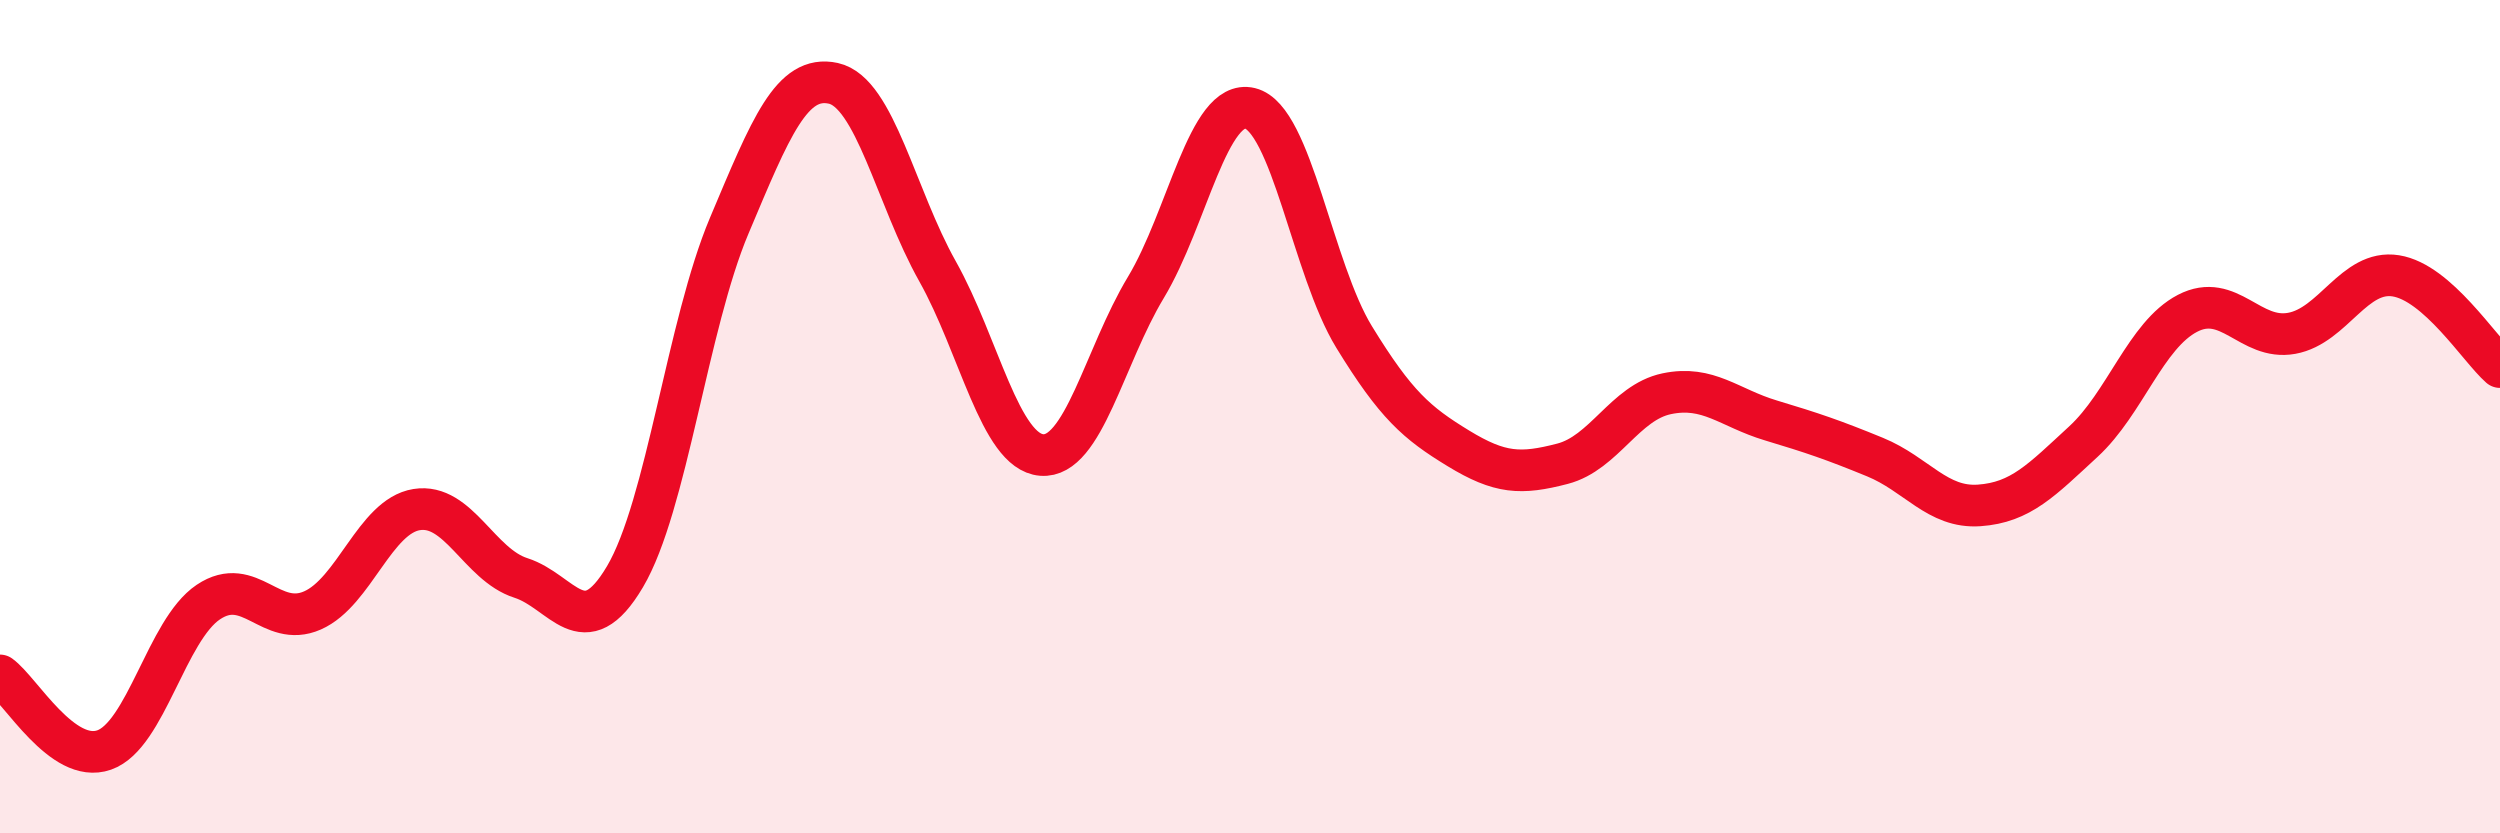 
    <svg width="60" height="20" viewBox="0 0 60 20" xmlns="http://www.w3.org/2000/svg">
      <path
        d="M 0,16.21 C 0.5,16.57 1.5,18.35 2.5,18 C 3.5,17.65 4,15.12 5,14.45 C 6,13.78 6.5,15.09 7.5,14.65 C 8.5,14.21 9,12.39 10,12.23 C 11,12.07 11.5,13.55 12.5,13.87 C 13.5,14.19 14,15.53 15,13.84 C 16,12.15 16.5,7.79 17.5,5.42 C 18.5,3.05 19,1.78 20,2 C 21,2.22 21.5,4.73 22.5,6.51 C 23.5,8.29 24,10.84 25,10.92 C 26,11 26.5,8.56 27.5,6.9 C 28.5,5.24 29,2.36 30,2.6 C 31,2.84 31.5,6.46 32.5,8.09 C 33.5,9.72 34,10.15 35,10.76 C 36,11.37 36.5,11.39 37.5,11.13 C 38.5,10.87 39,9.66 40,9.45 C 41,9.24 41.5,9.79 42.5,10.09 C 43.5,10.39 44,10.56 45,10.97 C 46,11.38 46.5,12.2 47.5,12.13 C 48.5,12.06 49,11.52 50,10.6 C 51,9.68 51.5,8.04 52.5,7.52 C 53.5,7 54,8.18 55,8 C 56,7.82 56.5,6.46 57.5,6.62 C 58.5,6.78 59.5,8.37 60,8.81L60 20L0 20Z"
        fill="#EB0A25"
        opacity="0.1"
        stroke-linecap="round"
        stroke-linejoin="round"
      />
      <path
        d="M 0,16.21 C 0.5,16.57 1.5,18.35 2.5,18 C 3.5,17.65 4,15.12 5,14.45 C 6,13.78 6.5,15.09 7.5,14.65 C 8.5,14.21 9,12.39 10,12.23 C 11,12.07 11.5,13.55 12.5,13.87 C 13.5,14.19 14,15.53 15,13.84 C 16,12.15 16.5,7.79 17.5,5.42 C 18.5,3.05 19,1.78 20,2 C 21,2.22 21.5,4.73 22.5,6.51 C 23.5,8.29 24,10.84 25,10.92 C 26,11 26.5,8.56 27.5,6.9 C 28.5,5.24 29,2.36 30,2.6 C 31,2.84 31.5,6.46 32.5,8.09 C 33.5,9.72 34,10.15 35,10.76 C 36,11.37 36.5,11.39 37.5,11.13 C 38.5,10.87 39,9.66 40,9.45 C 41,9.24 41.5,9.79 42.5,10.09 C 43.5,10.39 44,10.56 45,10.97 C 46,11.38 46.5,12.2 47.5,12.13 C 48.5,12.06 49,11.52 50,10.6 C 51,9.68 51.5,8.04 52.5,7.52 C 53.5,7 54,8.18 55,8 C 56,7.82 56.5,6.46 57.5,6.62 C 58.5,6.78 59.5,8.37 60,8.81"
        stroke="#EB0A25"
        stroke-width="1"
        fill="none"
        stroke-linecap="round"
        stroke-linejoin="round"
      />
    </svg>
  